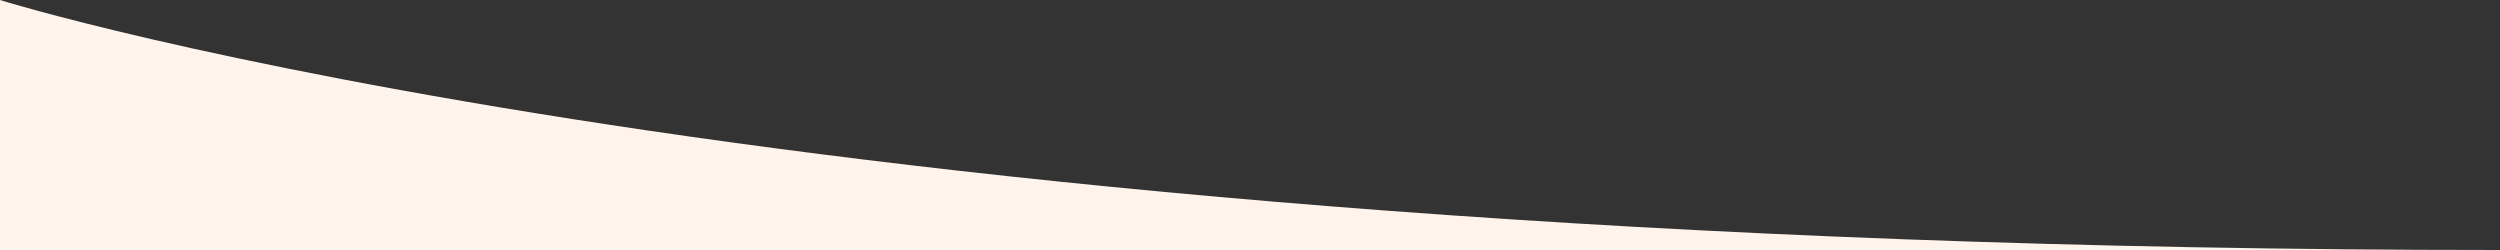<svg xmlns="http://www.w3.org/2000/svg" preserveAspectRatio="none" viewBox="0 0 375 37.5"><rect x="0" y="0" width="375" height="37.5" fill="#333333" stroke="none"/><g id="beff57a8-618b-4858-bcdb-9dbf7f750836" data-name="Layer 2"><g id="f2a2a45a-13fc-4a07-a3c4-eb035353d746" data-name="Background"><path d="M375,37.5H0V0S119.37,37.5,375,37.5Z" style="fill:#fff4eb"/></g></g></svg>